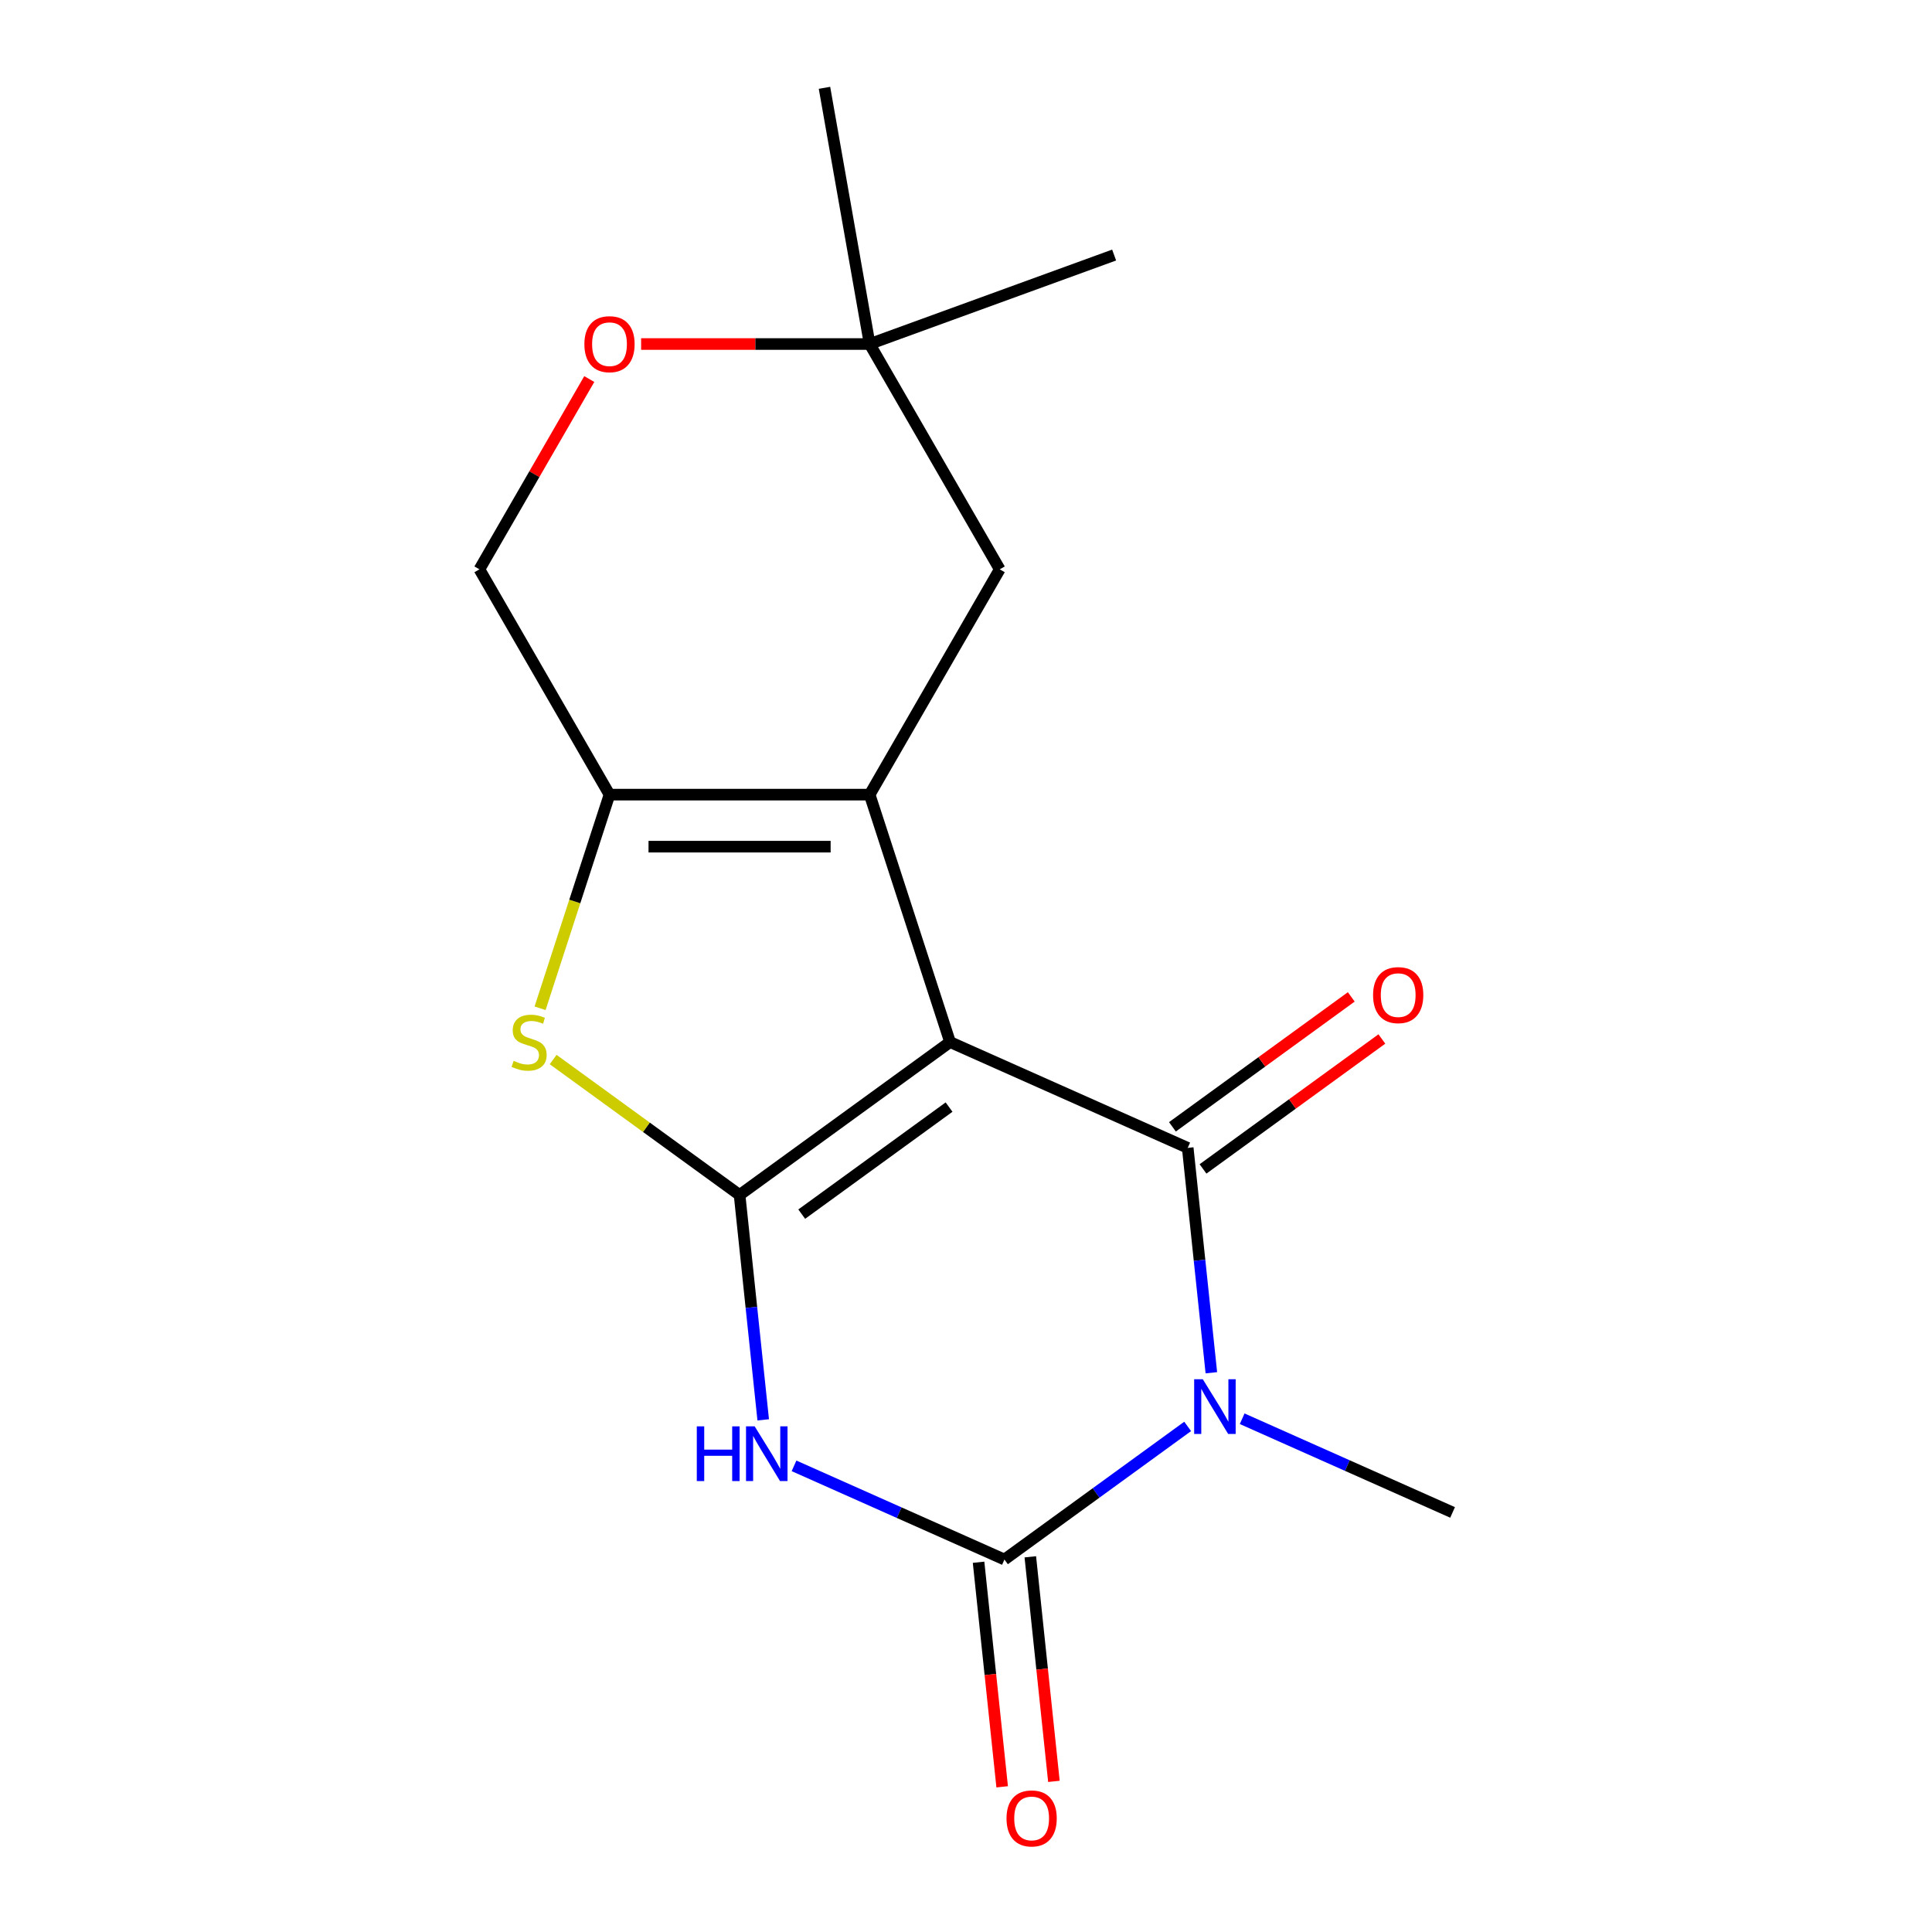 <?xml version='1.0' encoding='iso-8859-1'?>
<svg version='1.1' baseProfile='full'
              xmlns='http://www.w3.org/2000/svg'
                      xmlns:rdkit='http://www.rdkit.org/xml'
                      xmlns:xlink='http://www.w3.org/1999/xlink'
                  xml:space='preserve'
width='1000px' height='1000px' viewBox='0 0 1000 1000'>
<!-- END OF HEADER -->
<rect style='opacity:1.0;fill:#FFFFFF;stroke:none' width='1000' height='1000' x='0' y='0'> </rect>
<path class='bond-0' d='M 491.745,539.369 L 382.805,618.519' style='fill:none;fill-rule:evenodd;stroke:#000000;stroke-width:6px;stroke-linecap:butt;stroke-linejoin:miter;stroke-opacity:1' />
<path class='bond-0' d='M 491.234,573.03 L 414.976,628.435' style='fill:none;fill-rule:evenodd;stroke:#000000;stroke-width:6px;stroke-linecap:butt;stroke-linejoin:miter;stroke-opacity:1' />
<path class='bond-1' d='M 491.745,539.369 L 614.762,594.139' style='fill:none;fill-rule:evenodd;stroke:#000000;stroke-width:6px;stroke-linecap:butt;stroke-linejoin:miter;stroke-opacity:1' />
<path class='bond-5' d='M 491.745,539.369 L 450.134,411.301' style='fill:none;fill-rule:evenodd;stroke:#000000;stroke-width:6px;stroke-linecap:butt;stroke-linejoin:miter;stroke-opacity:1' />
<path class='bond-3' d='M 382.805,618.519 L 388.921,676.716' style='fill:none;fill-rule:evenodd;stroke:#000000;stroke-width:6px;stroke-linecap:butt;stroke-linejoin:miter;stroke-opacity:1' />
<path class='bond-3' d='M 388.921,676.716 L 395.038,734.913' style='fill:none;fill-rule:evenodd;stroke:#0000FF;stroke-width:6px;stroke-linecap:butt;stroke-linejoin:miter;stroke-opacity:1' />
<path class='bond-6' d='M 382.805,618.519 L 334.558,583.465' style='fill:none;fill-rule:evenodd;stroke:#000000;stroke-width:6px;stroke-linecap:butt;stroke-linejoin:miter;stroke-opacity:1' />
<path class='bond-6' d='M 334.558,583.465 L 286.31,548.412' style='fill:none;fill-rule:evenodd;stroke:#CCCC00;stroke-width:6px;stroke-linecap:butt;stroke-linejoin:miter;stroke-opacity:1' />
<path class='bond-2' d='M 614.762,594.139 L 620.878,652.336' style='fill:none;fill-rule:evenodd;stroke:#000000;stroke-width:6px;stroke-linecap:butt;stroke-linejoin:miter;stroke-opacity:1' />
<path class='bond-2' d='M 620.878,652.336 L 626.995,710.533' style='fill:none;fill-rule:evenodd;stroke:#0000FF;stroke-width:6px;stroke-linecap:butt;stroke-linejoin:miter;stroke-opacity:1' />
<path class='bond-10' d='M 622.677,605.033 L 668.964,571.404' style='fill:none;fill-rule:evenodd;stroke:#000000;stroke-width:6px;stroke-linecap:butt;stroke-linejoin:miter;stroke-opacity:1' />
<path class='bond-10' d='M 668.964,571.404 L 715.251,537.774' style='fill:none;fill-rule:evenodd;stroke:#FF0000;stroke-width:6px;stroke-linecap:butt;stroke-linejoin:miter;stroke-opacity:1' />
<path class='bond-10' d='M 606.847,583.245 L 653.134,549.616' style='fill:none;fill-rule:evenodd;stroke:#000000;stroke-width:6px;stroke-linecap:butt;stroke-linejoin:miter;stroke-opacity:1' />
<path class='bond-10' d='M 653.134,549.616 L 699.421,515.986' style='fill:none;fill-rule:evenodd;stroke:#FF0000;stroke-width:6px;stroke-linecap:butt;stroke-linejoin:miter;stroke-opacity:1' />
<path class='bond-4' d='M 614.731,738.309 L 567.314,772.759' style='fill:none;fill-rule:evenodd;stroke:#0000FF;stroke-width:6px;stroke-linecap:butt;stroke-linejoin:miter;stroke-opacity:1' />
<path class='bond-4' d='M 567.314,772.759 L 519.897,807.21' style='fill:none;fill-rule:evenodd;stroke:#000000;stroke-width:6px;stroke-linecap:butt;stroke-linejoin:miter;stroke-opacity:1' />
<path class='bond-14' d='M 642.944,734.34 L 697.399,758.585' style='fill:none;fill-rule:evenodd;stroke:#0000FF;stroke-width:6px;stroke-linecap:butt;stroke-linejoin:miter;stroke-opacity:1' />
<path class='bond-14' d='M 697.399,758.585 L 751.853,782.83' style='fill:none;fill-rule:evenodd;stroke:#000000;stroke-width:6px;stroke-linecap:butt;stroke-linejoin:miter;stroke-opacity:1' />
<path class='bond-19' d='M 410.987,758.72 L 465.442,782.965' style='fill:none;fill-rule:evenodd;stroke:#0000FF;stroke-width:6px;stroke-linecap:butt;stroke-linejoin:miter;stroke-opacity:1' />
<path class='bond-19' d='M 465.442,782.965 L 519.897,807.21' style='fill:none;fill-rule:evenodd;stroke:#000000;stroke-width:6px;stroke-linecap:butt;stroke-linejoin:miter;stroke-opacity:1' />
<path class='bond-11' d='M 506.504,808.617 L 512.613,866.734' style='fill:none;fill-rule:evenodd;stroke:#000000;stroke-width:6px;stroke-linecap:butt;stroke-linejoin:miter;stroke-opacity:1' />
<path class='bond-11' d='M 512.613,866.734 L 518.721,924.851' style='fill:none;fill-rule:evenodd;stroke:#FF0000;stroke-width:6px;stroke-linecap:butt;stroke-linejoin:miter;stroke-opacity:1' />
<path class='bond-11' d='M 533.289,805.802 L 539.397,863.919' style='fill:none;fill-rule:evenodd;stroke:#000000;stroke-width:6px;stroke-linecap:butt;stroke-linejoin:miter;stroke-opacity:1' />
<path class='bond-11' d='M 539.397,863.919 L 545.505,922.036' style='fill:none;fill-rule:evenodd;stroke:#FF0000;stroke-width:6px;stroke-linecap:butt;stroke-linejoin:miter;stroke-opacity:1' />
<path class='bond-7' d='M 450.134,411.301 L 315.476,411.301' style='fill:none;fill-rule:evenodd;stroke:#000000;stroke-width:6px;stroke-linecap:butt;stroke-linejoin:miter;stroke-opacity:1' />
<path class='bond-7' d='M 429.935,438.233 L 335.674,438.233' style='fill:none;fill-rule:evenodd;stroke:#000000;stroke-width:6px;stroke-linecap:butt;stroke-linejoin:miter;stroke-opacity:1' />
<path class='bond-8' d='M 450.134,411.301 L 517.463,294.684' style='fill:none;fill-rule:evenodd;stroke:#000000;stroke-width:6px;stroke-linecap:butt;stroke-linejoin:miter;stroke-opacity:1' />
<path class='bond-17' d='M 279.546,521.882 L 297.511,466.592' style='fill:none;fill-rule:evenodd;stroke:#CCCC00;stroke-width:6px;stroke-linecap:butt;stroke-linejoin:miter;stroke-opacity:1' />
<path class='bond-17' d='M 297.511,466.592 L 315.476,411.301' style='fill:none;fill-rule:evenodd;stroke:#000000;stroke-width:6px;stroke-linecap:butt;stroke-linejoin:miter;stroke-opacity:1' />
<path class='bond-13' d='M 315.476,411.301 L 248.147,294.684' style='fill:none;fill-rule:evenodd;stroke:#000000;stroke-width:6px;stroke-linecap:butt;stroke-linejoin:miter;stroke-opacity:1' />
<path class='bond-12' d='M 517.463,294.684 L 450.134,178.067' style='fill:none;fill-rule:evenodd;stroke:#000000;stroke-width:6px;stroke-linecap:butt;stroke-linejoin:miter;stroke-opacity:1' />
<path class='bond-9' d='M 331.842,178.067 L 390.988,178.067' style='fill:none;fill-rule:evenodd;stroke:#FF0000;stroke-width:6px;stroke-linecap:butt;stroke-linejoin:miter;stroke-opacity:1' />
<path class='bond-9' d='M 390.988,178.067 L 450.134,178.067' style='fill:none;fill-rule:evenodd;stroke:#000000;stroke-width:6px;stroke-linecap:butt;stroke-linejoin:miter;stroke-opacity:1' />
<path class='bond-18' d='M 305.01,196.193 L 276.578,245.439' style='fill:none;fill-rule:evenodd;stroke:#FF0000;stroke-width:6px;stroke-linecap:butt;stroke-linejoin:miter;stroke-opacity:1' />
<path class='bond-18' d='M 276.578,245.439 L 248.147,294.684' style='fill:none;fill-rule:evenodd;stroke:#000000;stroke-width:6px;stroke-linecap:butt;stroke-linejoin:miter;stroke-opacity:1' />
<path class='bond-15' d='M 450.134,178.067 L 426.751,45.455' style='fill:none;fill-rule:evenodd;stroke:#000000;stroke-width:6px;stroke-linecap:butt;stroke-linejoin:miter;stroke-opacity:1' />
<path class='bond-16' d='M 450.134,178.067 L 576.671,132.011' style='fill:none;fill-rule:evenodd;stroke:#000000;stroke-width:6px;stroke-linecap:butt;stroke-linejoin:miter;stroke-opacity:1' />
<path  class='atom-3' d='M 622.577 713.9
L 631.857 728.9
Q 632.777 730.38, 634.257 733.06
Q 635.737 735.74, 635.817 735.9
L 635.817 713.9
L 639.577 713.9
L 639.577 742.22
L 635.697 742.22
L 625.737 725.82
Q 624.577 723.9, 623.337 721.7
Q 622.137 719.5, 621.777 718.82
L 621.777 742.22
L 618.097 742.22
L 618.097 713.9
L 622.577 713.9
' fill='#0000FF'/>
<path  class='atom-4' d='M 360.66 738.279
L 364.5 738.279
L 364.5 750.319
L 378.98 750.319
L 378.98 738.279
L 382.82 738.279
L 382.82 766.599
L 378.98 766.599
L 378.98 753.519
L 364.5 753.519
L 364.5 766.599
L 360.66 766.599
L 360.66 738.279
' fill='#0000FF'/>
<path  class='atom-4' d='M 390.62 738.279
L 399.9 753.279
Q 400.82 754.759, 402.3 757.439
Q 403.78 760.119, 403.86 760.279
L 403.86 738.279
L 407.62 738.279
L 407.62 766.599
L 403.74 766.599
L 393.78 750.199
Q 392.62 748.279, 391.38 746.079
Q 390.18 743.879, 389.82 743.199
L 389.82 766.599
L 386.14 766.599
L 386.14 738.279
L 390.62 738.279
' fill='#0000FF'/>
<path  class='atom-7' d='M 265.864 549.089
Q 266.184 549.209, 267.504 549.769
Q 268.824 550.329, 270.264 550.689
Q 271.744 551.009, 273.184 551.009
Q 275.864 551.009, 277.424 549.729
Q 278.984 548.409, 278.984 546.129
Q 278.984 544.569, 278.184 543.609
Q 277.424 542.649, 276.224 542.129
Q 275.024 541.609, 273.024 541.009
Q 270.504 540.249, 268.984 539.529
Q 267.504 538.809, 266.424 537.289
Q 265.384 535.769, 265.384 533.209
Q 265.384 529.649, 267.784 527.449
Q 270.224 525.249, 275.024 525.249
Q 278.304 525.249, 282.024 526.809
L 281.104 529.889
Q 277.704 528.489, 275.144 528.489
Q 272.384 528.489, 270.864 529.649
Q 269.344 530.769, 269.384 532.729
Q 269.384 534.249, 270.144 535.169
Q 270.944 536.089, 272.064 536.609
Q 273.224 537.129, 275.144 537.729
Q 277.704 538.529, 279.224 539.329
Q 280.744 540.129, 281.824 541.769
Q 282.944 543.369, 282.944 546.129
Q 282.944 550.049, 280.304 552.169
Q 277.704 554.249, 273.344 554.249
Q 270.824 554.249, 268.904 553.689
Q 267.024 553.169, 264.784 552.249
L 265.864 549.089
' fill='#CCCC00'/>
<path  class='atom-10' d='M 302.476 178.147
Q 302.476 171.347, 305.836 167.547
Q 309.196 163.747, 315.476 163.747
Q 321.756 163.747, 325.116 167.547
Q 328.476 171.347, 328.476 178.147
Q 328.476 185.027, 325.076 188.947
Q 321.676 192.827, 315.476 192.827
Q 309.236 192.827, 305.836 188.947
Q 302.476 185.067, 302.476 178.147
M 315.476 189.627
Q 319.796 189.627, 322.116 186.747
Q 324.476 183.827, 324.476 178.147
Q 324.476 172.587, 322.116 169.787
Q 319.796 166.947, 315.476 166.947
Q 311.156 166.947, 308.796 169.747
Q 306.476 172.547, 306.476 178.147
Q 306.476 183.867, 308.796 186.747
Q 311.156 189.627, 315.476 189.627
' fill='#FF0000'/>
<path  class='atom-11' d='M 710.702 515.069
Q 710.702 508.269, 714.062 504.469
Q 717.422 500.669, 723.702 500.669
Q 729.982 500.669, 733.342 504.469
Q 736.702 508.269, 736.702 515.069
Q 736.702 521.949, 733.302 525.869
Q 729.902 529.749, 723.702 529.749
Q 717.462 529.749, 714.062 525.869
Q 710.702 521.989, 710.702 515.069
M 723.702 526.549
Q 728.022 526.549, 730.342 523.669
Q 732.702 520.749, 732.702 515.069
Q 732.702 509.509, 730.342 506.709
Q 728.022 503.869, 723.702 503.869
Q 719.382 503.869, 717.022 506.669
Q 714.702 509.469, 714.702 515.069
Q 714.702 520.789, 717.022 523.669
Q 719.382 526.549, 723.702 526.549
' fill='#FF0000'/>
<path  class='atom-12' d='M 520.972 941.21
Q 520.972 934.41, 524.332 930.61
Q 527.692 926.81, 533.972 926.81
Q 540.252 926.81, 543.612 930.61
Q 546.972 934.41, 546.972 941.21
Q 546.972 948.09, 543.572 952.01
Q 540.172 955.89, 533.972 955.89
Q 527.732 955.89, 524.332 952.01
Q 520.972 948.13, 520.972 941.21
M 533.972 952.69
Q 538.292 952.69, 540.612 949.81
Q 542.972 946.89, 542.972 941.21
Q 542.972 935.65, 540.612 932.85
Q 538.292 930.01, 533.972 930.01
Q 529.652 930.01, 527.292 932.81
Q 524.972 935.61, 524.972 941.21
Q 524.972 946.93, 527.292 949.81
Q 529.652 952.69, 533.972 952.69
' fill='#FF0000'/>
</svg>
